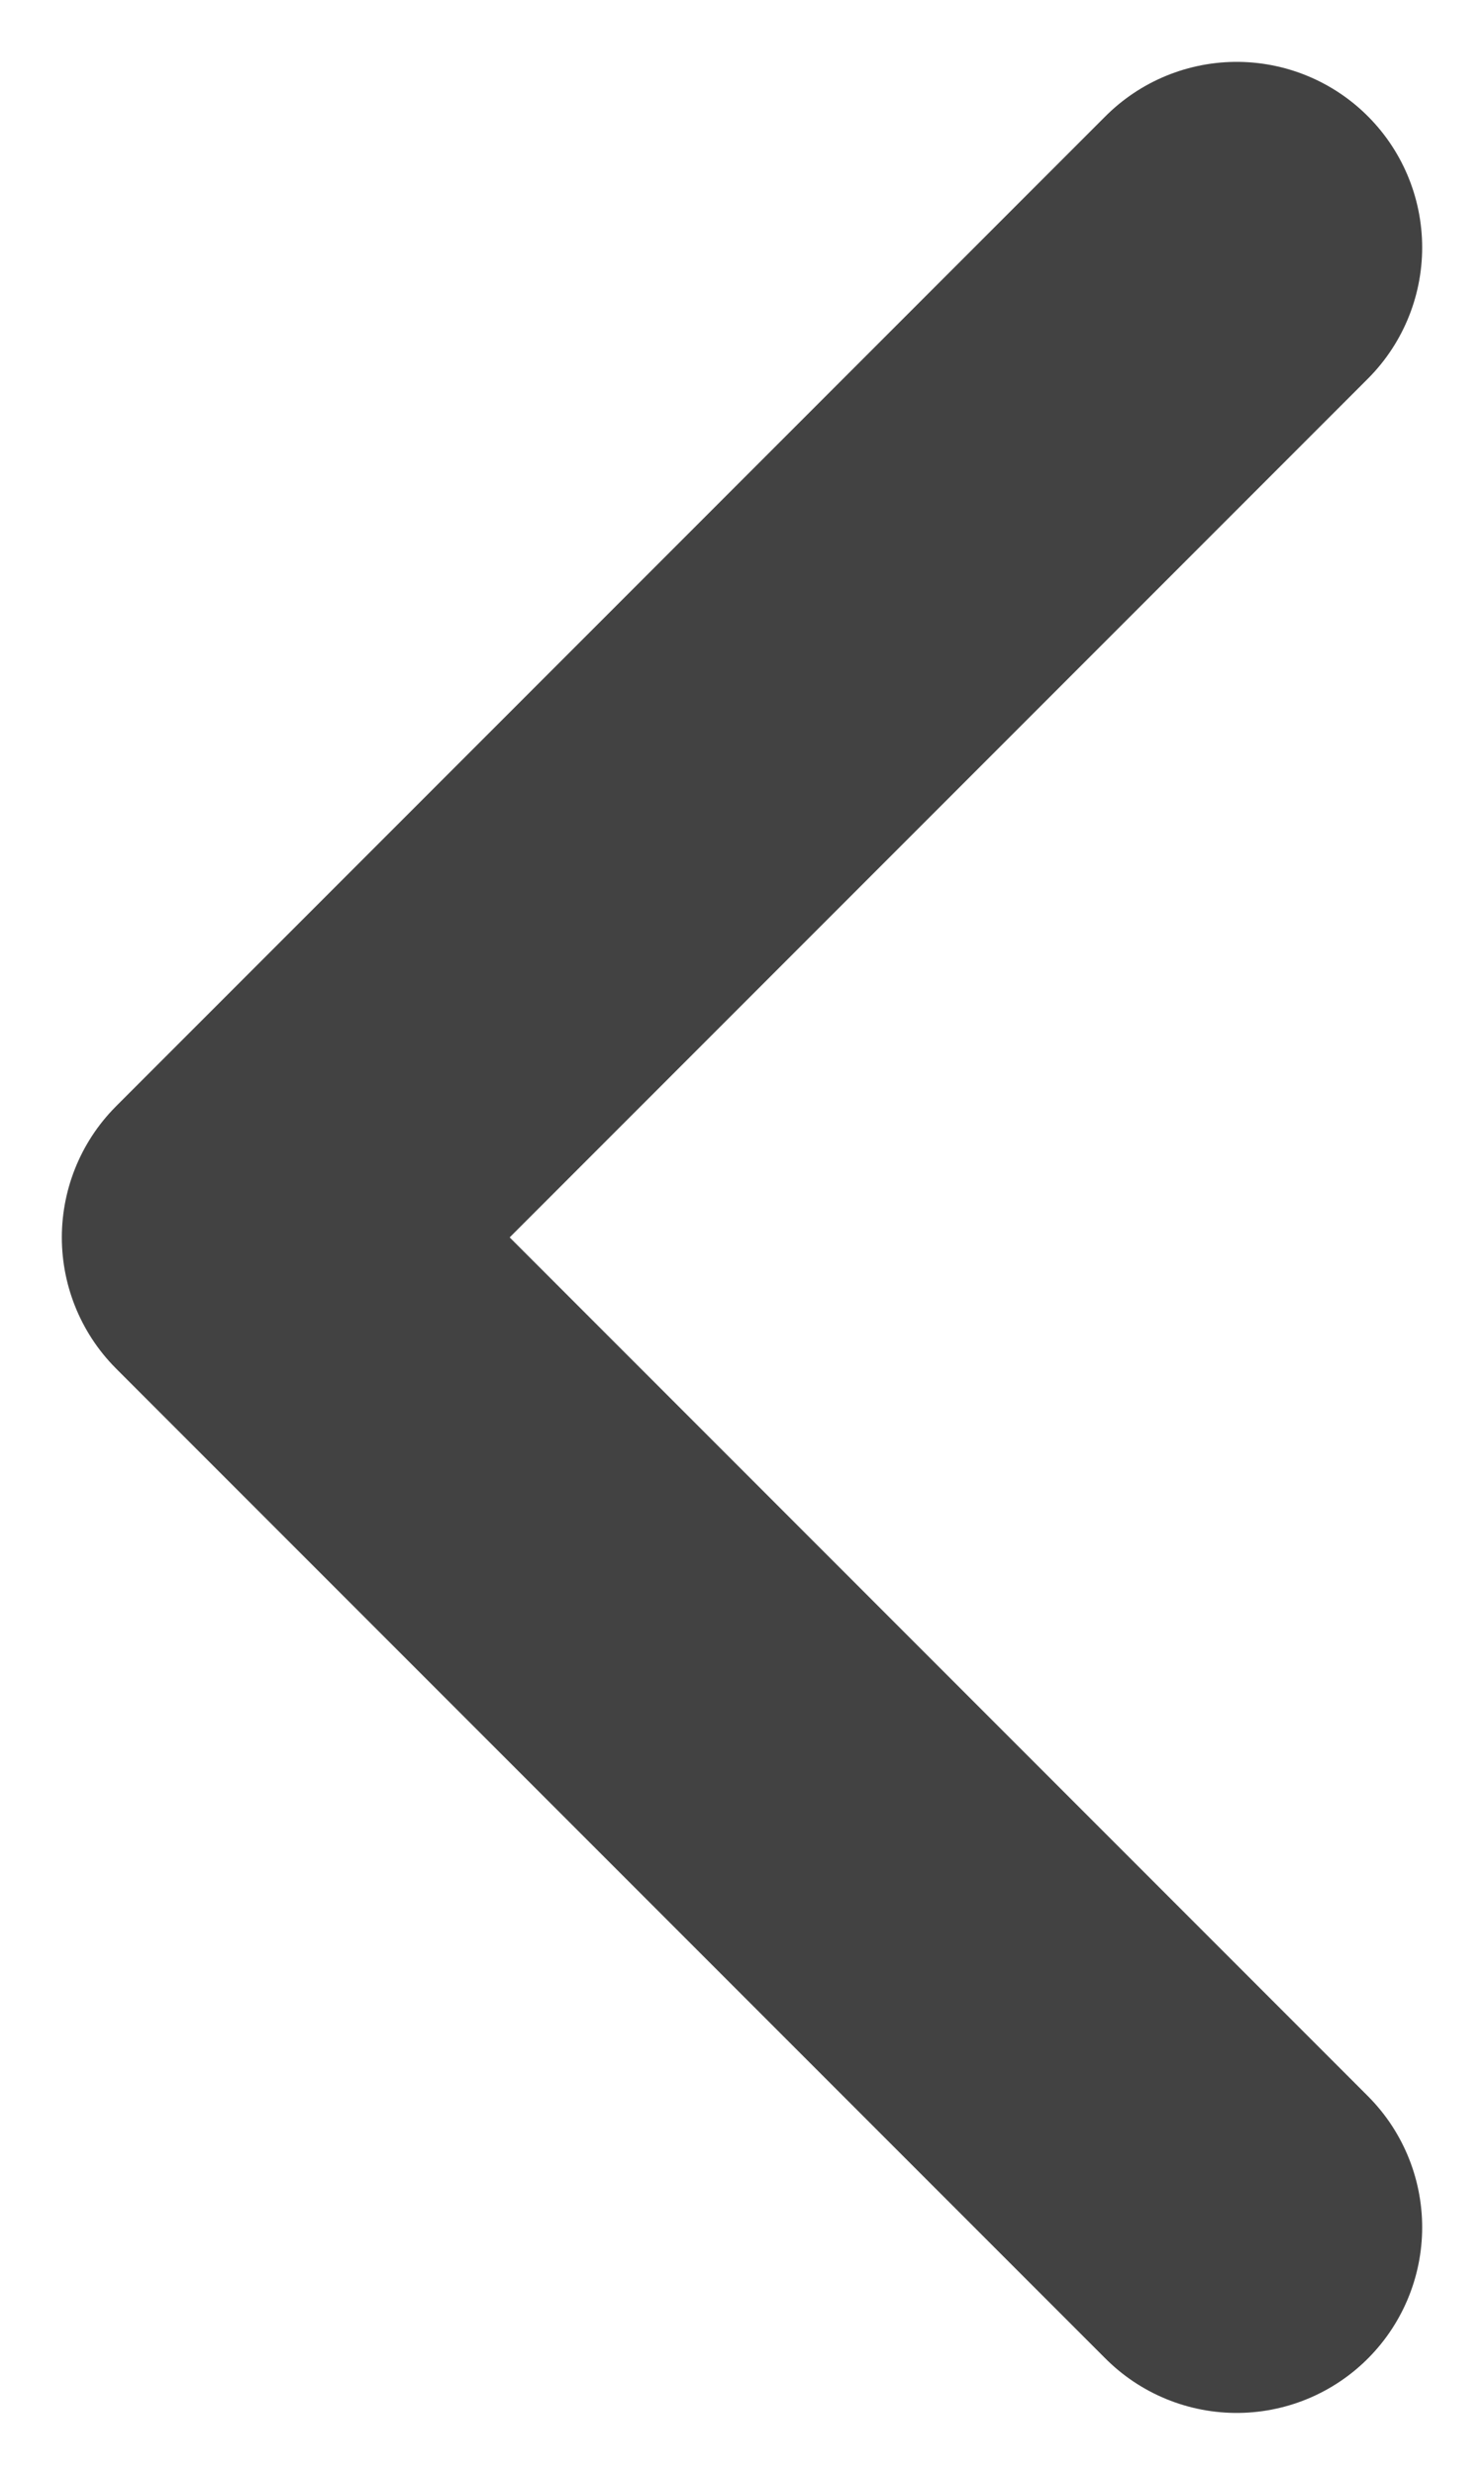 <svg width="6" height="10" viewBox="0 0 6 10" fill="none" xmlns="http://www.w3.org/2000/svg">
<path d="M5 9L1 5L5 1" stroke="#424242" stroke-width="1.5" stroke-linecap="round" stroke-linejoin="round"/>
</svg>
